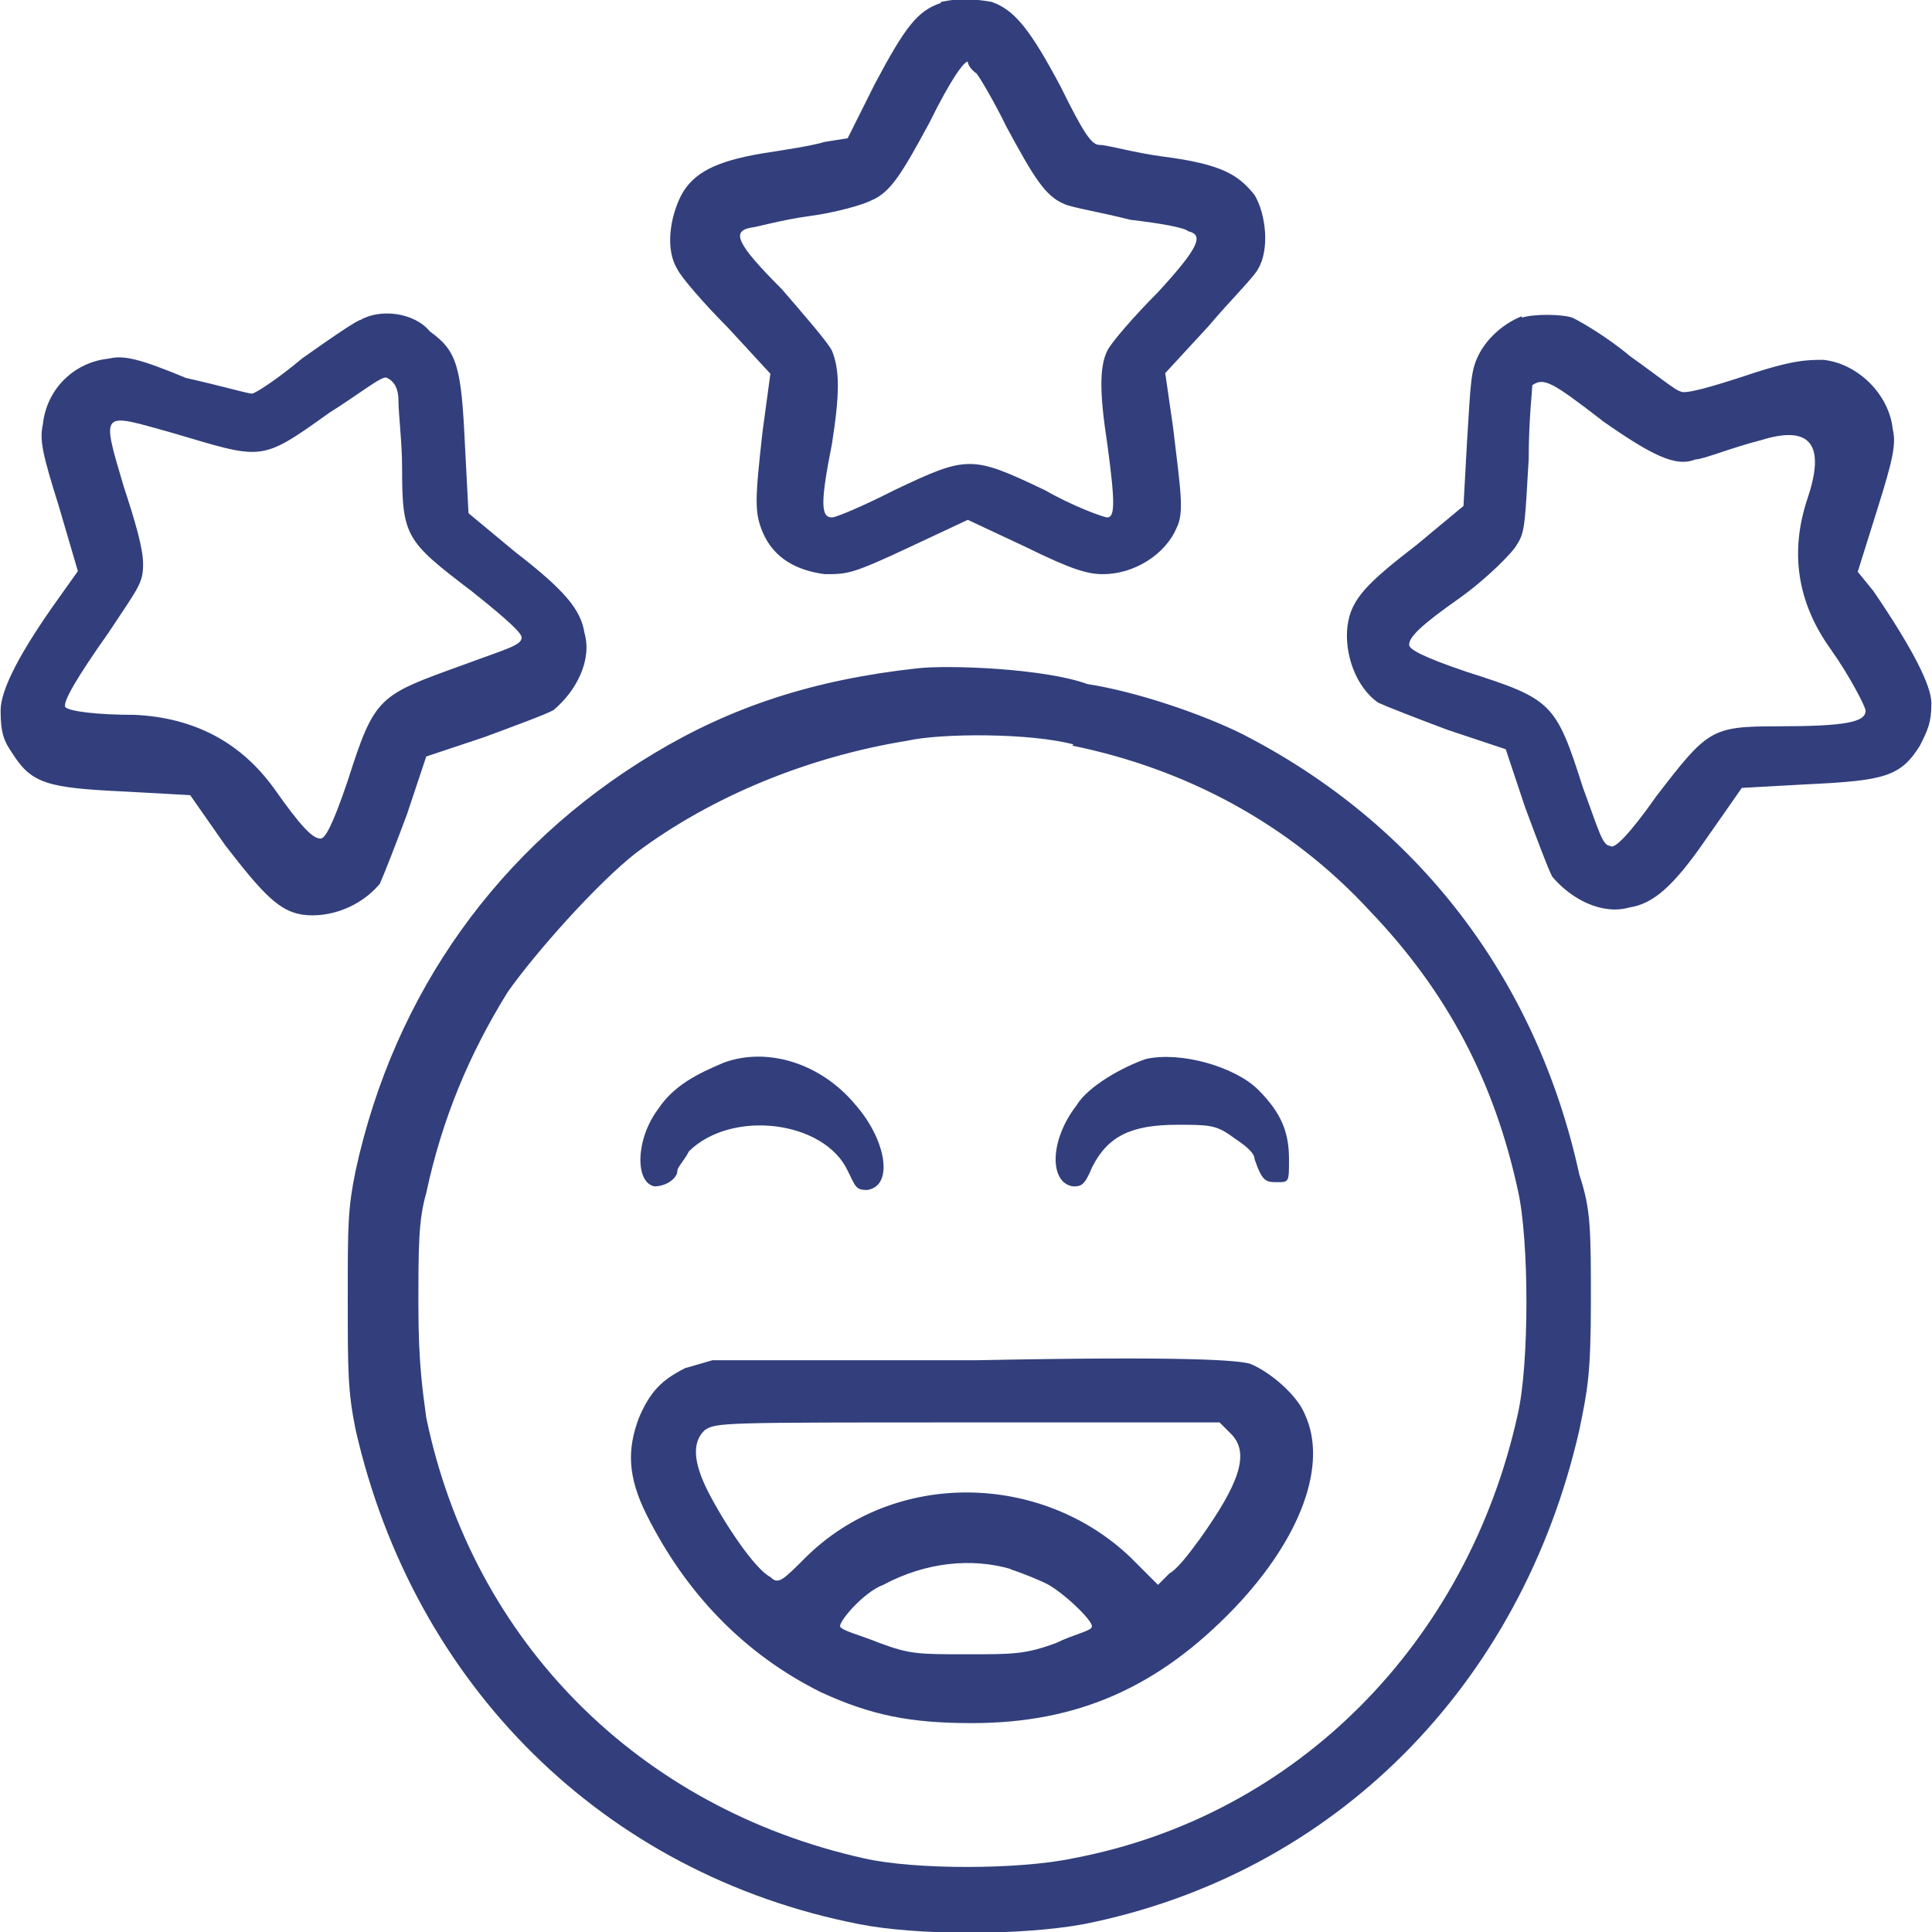 <?xml version="1.0" encoding="UTF-8"?>
<svg id="Layer_2" data-name="Layer 2" xmlns="http://www.w3.org/2000/svg" viewBox="0 0 32 32">
  <defs>
    <style>
      .cls-1 {
        fill: #323f7c;
        fill-rule: evenodd;
      }
    </style>
  </defs>
  <g id="Layer_1-2" data-name="Layer 1">
    <path class="cls-1" d="m15.58.05c-.38.13-.58.38-1.09,1.34l-.45.9-.38.06c-.19.06-.64.13-1.03.19-.77.13-1.15.32-1.35.7-.19.38-.26.9-.06,1.22.06.13.45.58.83.96l.71.77-.13.96c-.13,1.15-.13,1.34,0,1.66.19.45.58.64,1.03.7.38,0,.45,0,1.41-.45l.96-.45.96.45c.77.38,1.03.45,1.28.45.51,0,1.03-.32,1.22-.77.13-.26.06-.64-.06-1.66l-.13-.9.71-.77c.38-.45.77-.83.83-.96.19-.32.13-.9-.06-1.22-.26-.32-.51-.51-1.54-.64-.45-.06-.9-.19-1.03-.19s-.26-.19-.64-.96c-.51-.96-.77-1.28-1.15-1.41-.38-.06-.51-.06-.83,0Zm.58,1.15c.06.06.32.51.51.9.45.83.64,1.15.96,1.28.13.06.58.13,1.09.26.51.06.9.13.96.19.26.06.19.26-.51,1.02-.38.38-.77.83-.83.96-.13.26-.13.7,0,1.54.13.96.13,1.22,0,1.22-.06,0-.58-.19-1.03-.45-1.22-.58-1.28-.58-2.5,0-.51.26-.96.45-1.03.45-.19,0-.19-.26,0-1.22.13-.83.13-1.22,0-1.54-.06-.13-.45-.58-.83-1.02-.77-.77-.83-.96-.51-1.02.06,0,.51-.13.96-.19.45-.06.9-.19,1.03-.26.32-.13.51-.45.96-1.28.38-.77.58-1.02.64-1.02,0,.06.06.13.13.19ZM5.96,5.3c-.13.06-.51.32-.96.64-.38.32-.77.58-.83.58s-.51-.13-1.09-.26c-.77-.32-1.03-.38-1.28-.32-.58.06-1.03.51-1.09,1.09-.06.26,0,.51.26,1.34l.32,1.09-.32.45q-.96,1.34-.96,1.86c0,.38.06.51.19.7.32.51.58.58,1.86.64l1.09.06.58.83c.64.83.9,1.09,1.28,1.15.45.06.96-.13,1.28-.51.06-.13.26-.64.45-1.15l.32-.96.96-.32c.51-.19,1.03-.38,1.15-.45.38-.32.64-.83.51-1.28-.06-.38-.32-.7-1.15-1.34l-.77-.64-.06-1.15c-.06-1.28-.13-1.54-.58-1.86-.26-.32-.83-.38-1.15-.19Zm19.24-.06c-.32.13-.58.38-.71.64-.13.26-.13.45-.19,1.41l-.06,1.09-.77.64c-.83.64-1.09.9-1.15,1.34-.06.45.13,1.02.51,1.28.13.06.64.26,1.15.45l.96.32.32.96c.19.51.38,1.02.45,1.15.32.38.83.64,1.28.51.38-.06.71-.32,1.28-1.15l.58-.83,1.09-.06c1.28-.06,1.54-.13,1.86-.64.13-.26.19-.38.19-.7q0-.45-.96-1.86l-.26-.32.32-1.02c.26-.83.32-1.09.26-1.34-.06-.58-.58-1.09-1.15-1.15-.26,0-.51,0-1.28.26-.58.19-1.03.32-1.09.26-.06,0-.38-.26-.83-.58-.38-.32-.83-.58-.96-.64-.19-.06-.64-.06-.83,0Zm-18.6,1.41c0,.19.06.7.06,1.09,0,1.15.06,1.22,1.15,2.05.64.51.83.7.83.77,0,.13-.26.19-.96.45-1.41.51-1.47.51-1.92,1.92-.26.77-.38.96-.45.96-.13,0-.32-.19-.77-.83q-.83-1.15-2.31-1.22c-.64,0-1.09-.06-1.15-.13q-.06-.13.71-1.22c.51-.77.58-.83.58-1.15,0-.26-.13-.7-.32-1.28-.38-1.28-.38-1.22.77-.9,1.54.45,1.47.51,2.63-.32.51-.32.9-.64.96-.58.13.06.19.19.19.38Zm19.94.32c.83.58,1.22.77,1.54.64.13,0,.58-.19,1.09-.32q1.22-.38.77.96t.38,2.5c.32.45.58.96.58,1.02,0,.19-.32.26-1.47.26-1.09,0-1.15.06-1.99,1.15-.45.64-.71.9-.77.83-.13,0-.19-.26-.45-.96-.45-1.41-.51-1.47-1.92-1.92-.77-.26-.96-.38-.96-.45,0-.13.19-.32.83-.77.45-.32.9-.77.96-.9.13-.19.13-.38.19-1.41,0-.64.06-1.15.06-1.22.19-.13.32-.06,1.15.58Zm-11.35,4.1c-1.73.19-3.08.64-4.36,1.41-2.57,1.54-4.3,3.97-4.94,6.91-.13.64-.13.9-.13,2.11s0,1.54.13,2.18c.96,4.22,4.1,7.36,8.34,8.19.96.19,2.69.19,3.72,0,4.17-.83,7.25-3.97,8.21-8.19.13-.64.19-.9.19-2.11s0-1.54-.19-2.11c-.71-3.26-2.69-5.82-5.58-7.3-.64-.32-1.73-.7-2.57-.83-.71-.26-2.31-.32-2.82-.26Zm2.57,1.28c1.86.38,3.59,1.28,4.94,2.75,1.28,1.34,2.05,2.82,2.44,4.61.19.83.19,2.88,0,3.71-.83,3.78-3.66,6.66-7.37,7.36-.9.19-2.63.19-3.46,0-3.72-.83-6.48-3.58-7.25-7.3-.06-.45-.13-.9-.13-1.86s0-1.41.13-1.86c.26-1.22.71-2.3,1.35-3.33.45-.64,1.47-1.79,2.12-2.3,1.28-.96,2.89-1.6,4.49-1.86.58-.13,2.05-.13,2.76.06Zm-5.77,5.25c-.45.19-.83.38-1.09.77-.38.51-.38,1.22-.06,1.28.19,0,.38-.13.38-.26,0-.06.13-.19.19-.32.71-.7,2.24-.51,2.63.32.13.26.13.32.32.32.45-.06.32-.83-.19-1.41-.58-.7-1.47-.96-2.18-.7Zm6.99-.06c-.38.13-.96.45-1.15.77-.45.58-.45,1.28-.06,1.34.13,0,.19,0,.32-.32.26-.51.64-.7,1.41-.7.51,0,.64,0,.9.19.19.13.38.26.38.38.13.38.19.38.38.38s.19,0,.19-.38c0-.45-.13-.77-.51-1.15s-1.28-.64-1.86-.51Zm-7.63,5.12c-.38.19-.58.38-.77.83-.19.51-.19.96.13,1.6.64,1.28,1.6,2.3,2.89,2.94.83.38,1.47.51,2.5.51,1.73,0,3.08-.58,4.36-1.92,1.09-1.15,1.54-2.37,1.15-3.2-.13-.32-.58-.7-.9-.83-.19-.06-1.03-.13-4.55-.06h-4.36l-.45.13Zm9.04,1.09c.32.32.13.83-.51,1.73-.19.26-.38.51-.51.58l-.19.19-.45-.45c-1.47-1.41-3.91-1.47-5.39,0-.38.38-.45.45-.58.32-.26-.13-.77-.9-1.03-1.41s-.26-.83-.06-1.02c.19-.13.26-.13,4.36-.13h4.17l.19.19Zm-3.66,2.24c.19.06.51.19.64.26.32.19.77.64.71.7,0,.06-.32.13-.58.26-.51.19-.71.19-1.47.19-.83,0-.96,0-1.47-.19-.32-.13-.58-.19-.64-.26-.06-.06.38-.58.71-.7.71-.38,1.47-.45,2.12-.26Z"/>
  </g>
</svg>